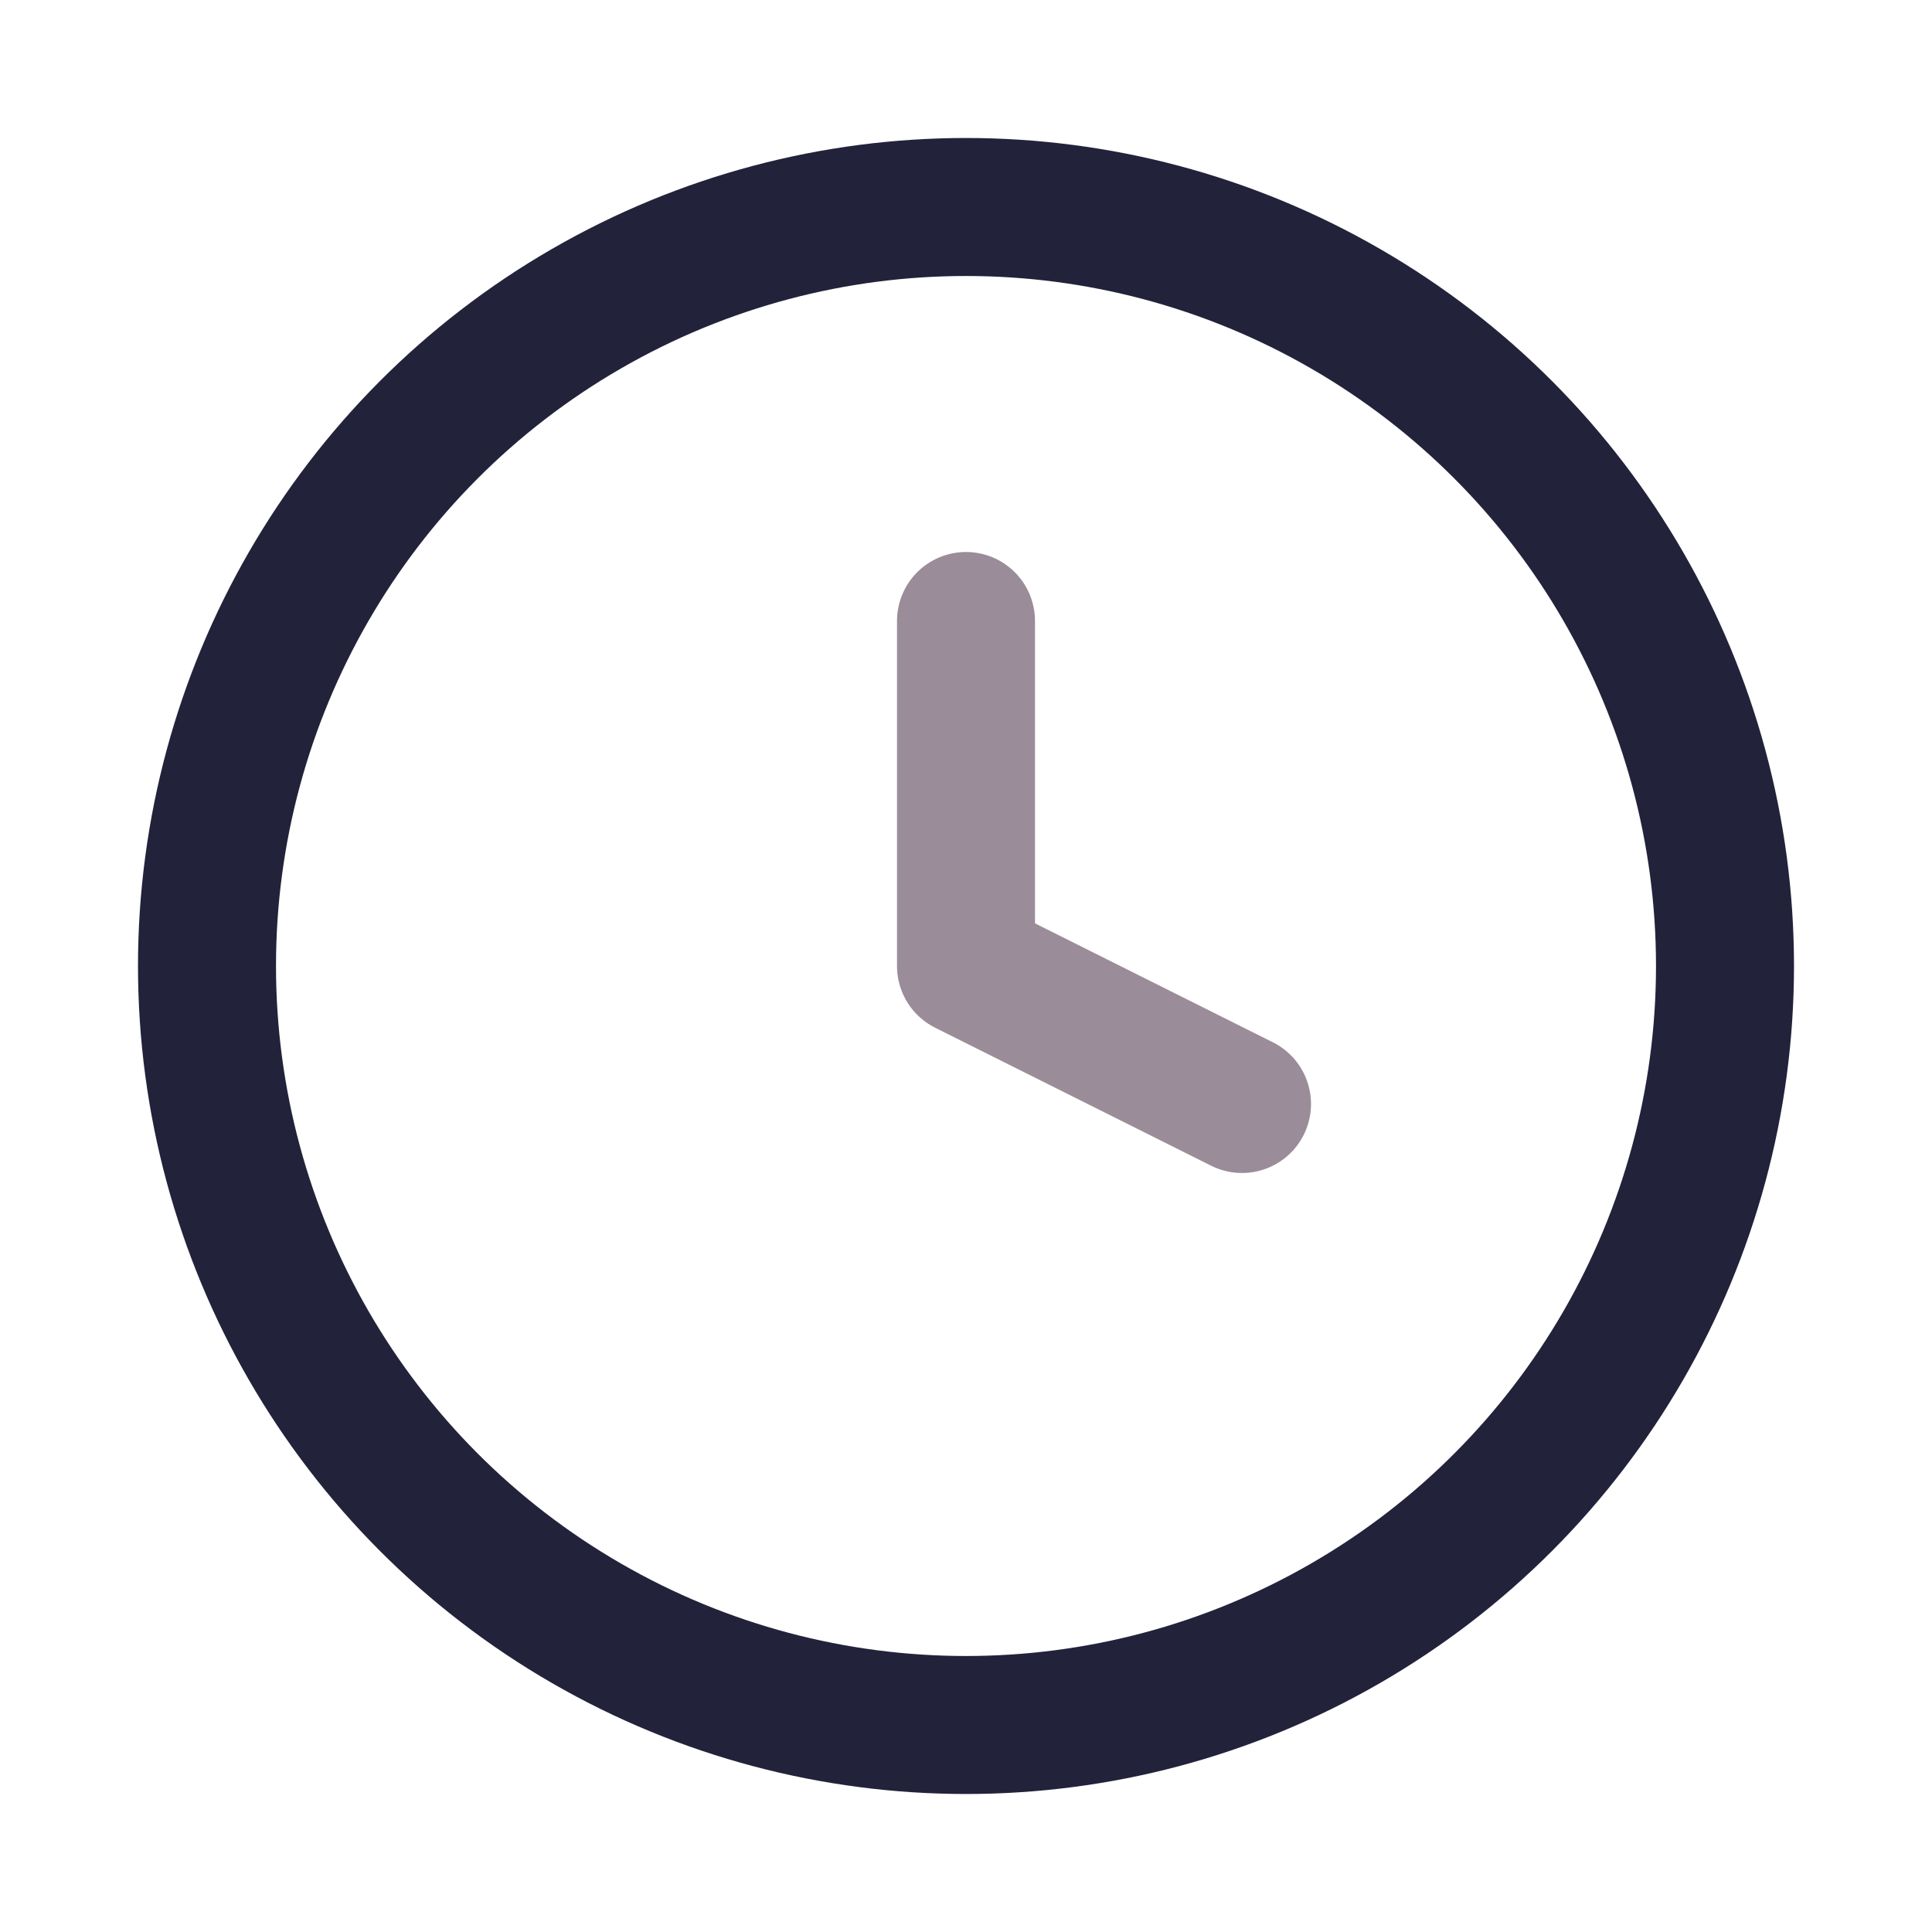 <?xml version="1.0" encoding="UTF-8"?>
<svg xmlns="http://www.w3.org/2000/svg" width="28" height="28" viewBox="0 0 28 28"><circle cx="14" cy="14" r="11" fill="none" stroke="#22223B" stroke-width="2"/><path d="M14 14v-5M14 14l4 2" stroke="#9A8C98" stroke-width="2" stroke-linecap="round"/></svg>